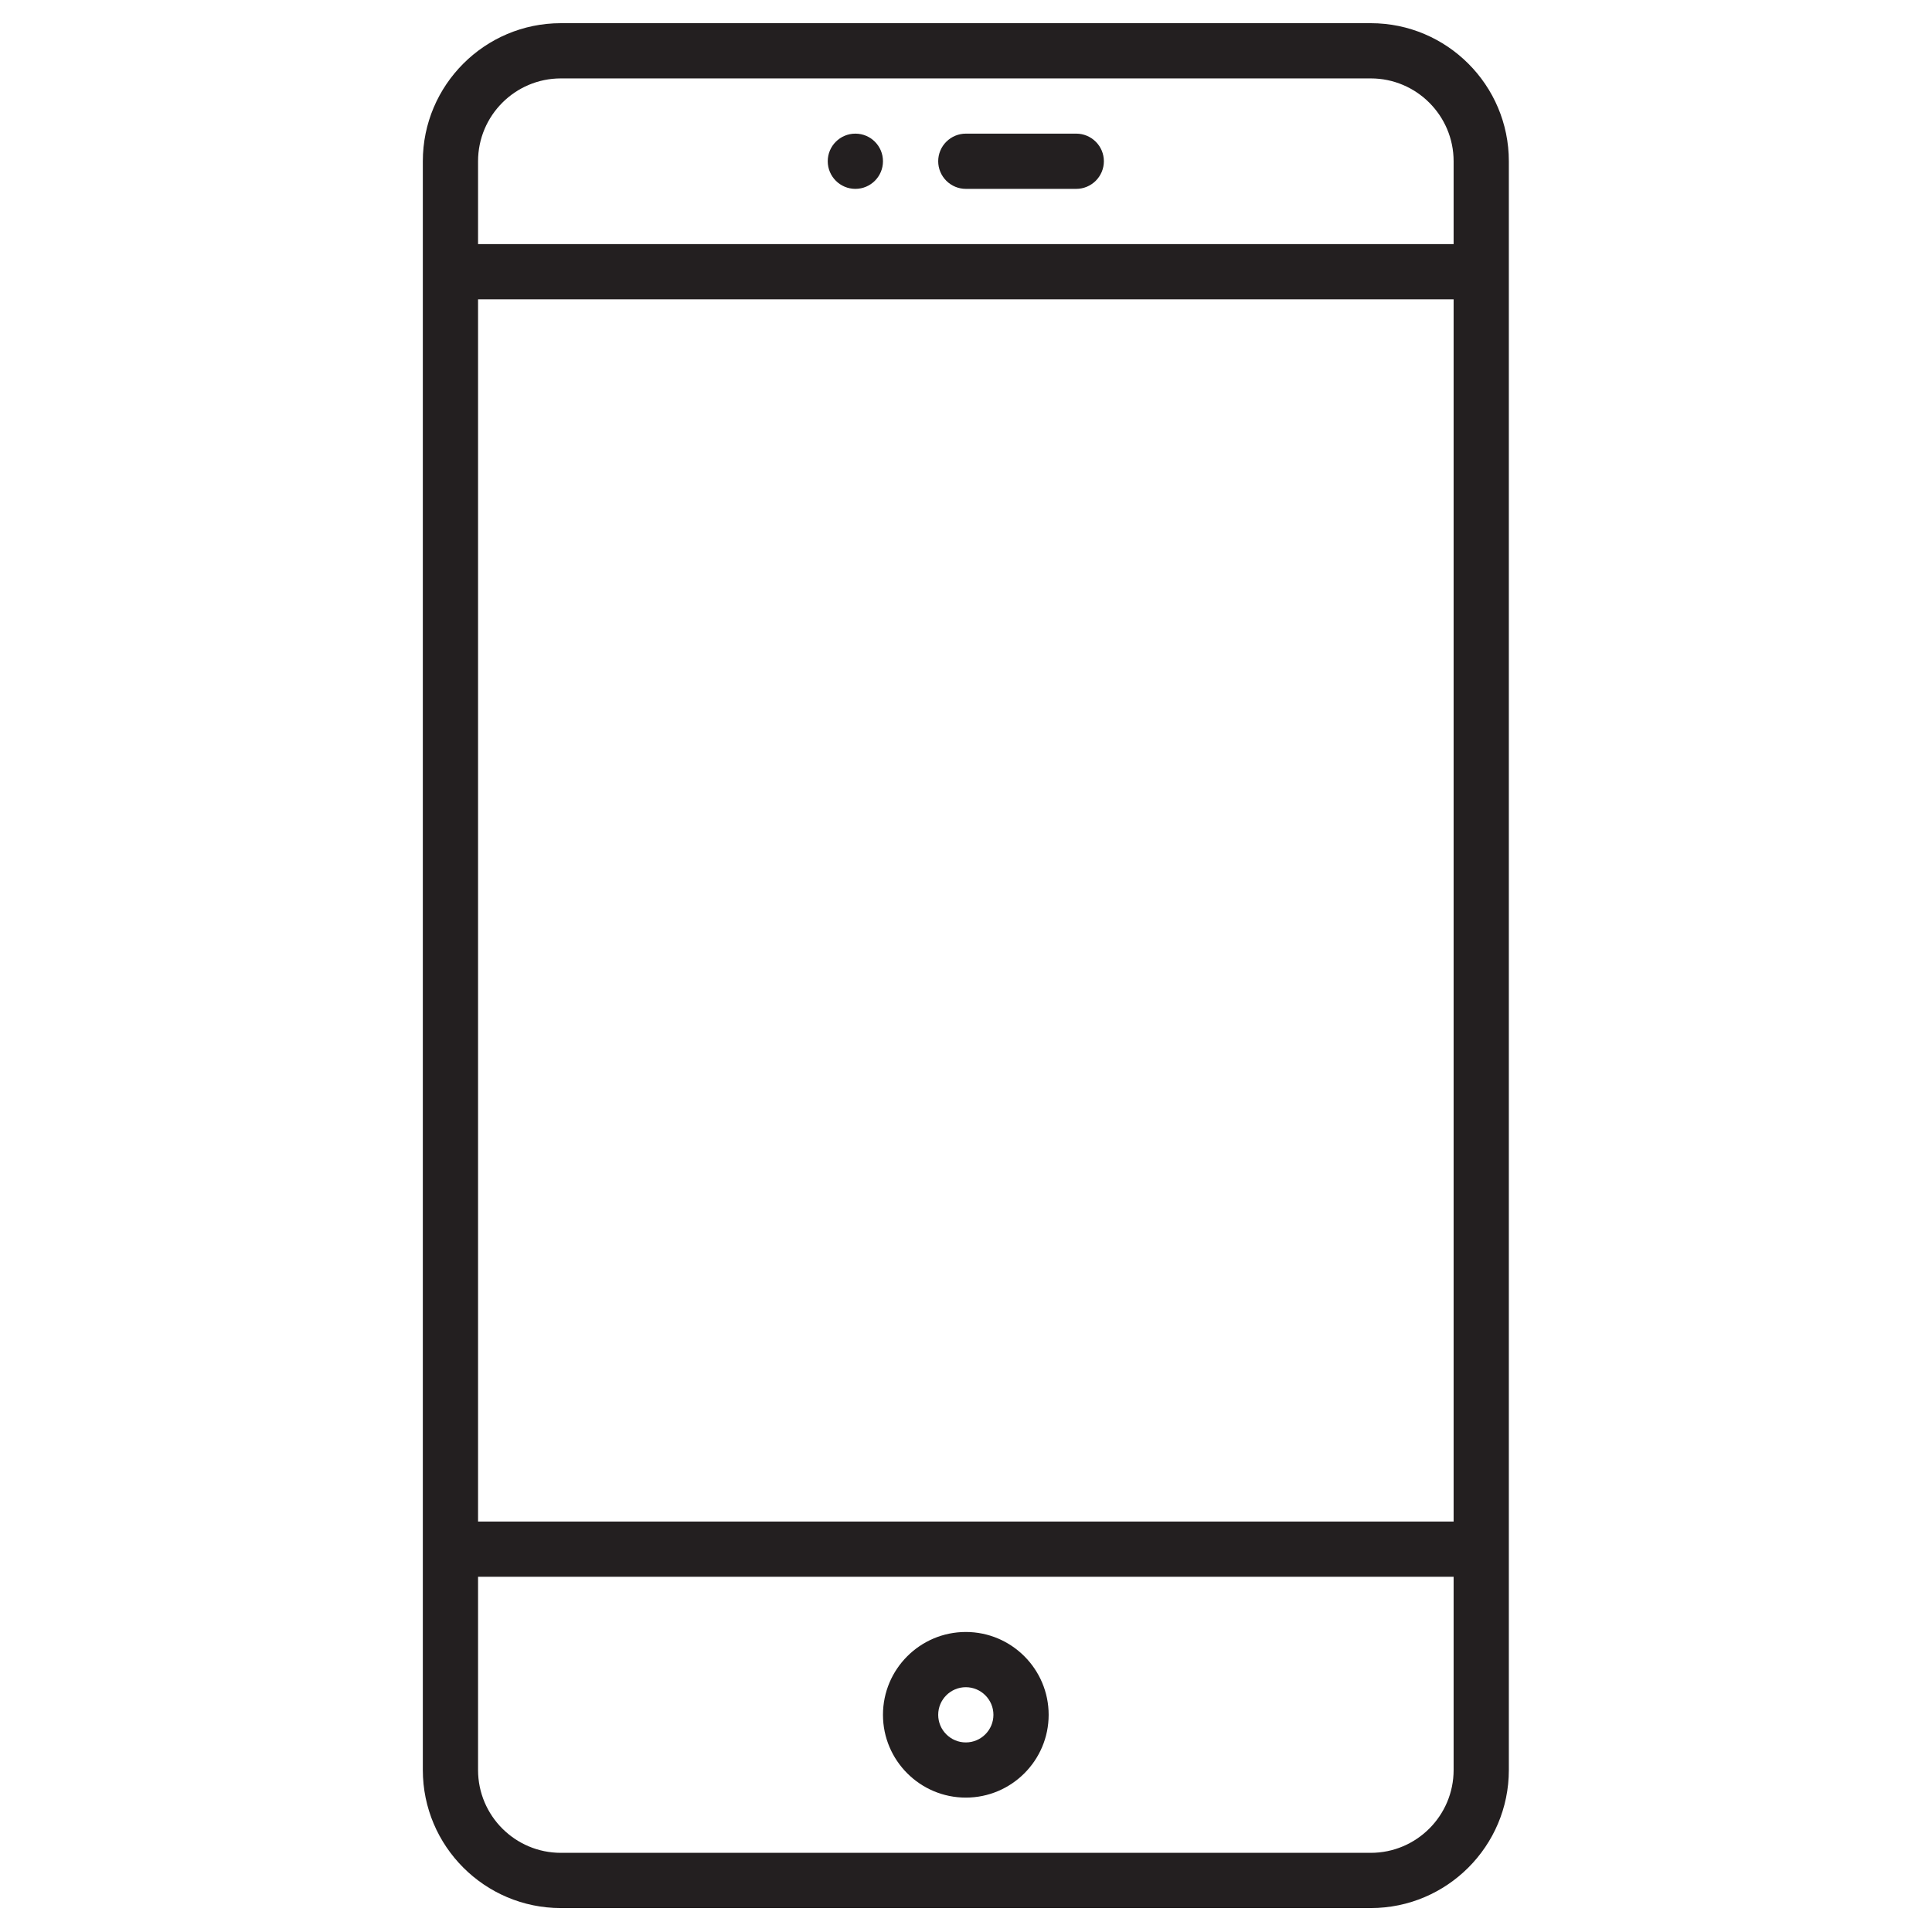 <svg width="41" height="41" viewBox="0 0 41 41" fill="none" xmlns="http://www.w3.org/2000/svg">
<g clip-path="url(#clip0_1550_4624)">
<path d="M29.09 0.492H11.902C10.287 0.492 8.973 1.806 8.973 3.422V37.562C8.973 39.178 10.287 40.492 11.902 40.492H29.09C30.705 40.492 32.02 39.178 32.02 37.562V3.422C32.02 1.806 30.705 0.492 29.09 0.492ZM30.848 32.289H14.246C14.091 32.289 13.942 32.351 13.832 32.461C13.722 32.571 13.66 32.72 13.66 32.875C13.66 33.03 13.722 33.179 13.832 33.289C13.942 33.399 14.091 33.461 14.246 33.461H30.848V37.562C30.848 38.532 30.059 39.32 29.09 39.32H11.902C10.933 39.32 10.145 38.532 10.145 37.562V33.461H28.902C29.058 33.461 29.207 33.399 29.317 33.289C29.427 33.179 29.488 33.03 29.488 32.875C29.488 32.72 29.427 32.571 29.317 32.461C29.207 32.351 29.058 32.289 28.902 32.289H10.145V6.352H30.848V32.289ZM30.848 5.18H10.145V3.422C10.145 2.453 10.933 1.664 11.902 1.664H29.09C30.059 1.664 30.848 2.453 30.848 3.422V5.18Z" fill="#231F20"/>
<path d="M22.84 2.836H20.496C20.341 2.836 20.192 2.898 20.082 3.008C19.972 3.117 19.91 3.266 19.91 3.422C19.91 3.577 19.972 3.726 20.082 3.836C20.192 3.946 20.341 4.008 20.496 4.008H22.84C22.995 4.008 23.144 3.946 23.254 3.836C23.364 3.726 23.426 3.577 23.426 3.422C23.426 3.266 23.364 3.117 23.254 3.008C23.144 2.898 22.995 2.836 22.84 2.836ZM20.496 34.633C19.527 34.633 18.738 35.421 18.738 36.391C18.738 37.36 19.527 38.148 20.496 38.148C21.465 38.148 22.254 37.36 22.254 36.391C22.254 35.421 21.465 34.633 20.496 34.633ZM20.496 36.977C20.173 36.977 19.91 36.714 19.91 36.391C19.91 36.068 20.173 35.805 20.496 35.805C20.819 35.805 21.082 36.068 21.082 36.391C21.082 36.714 20.819 36.977 20.496 36.977Z" fill="#231F20"/>
<path d="M18.152 4.008C18.476 4.008 18.738 3.745 18.738 3.422C18.738 3.098 18.476 2.836 18.152 2.836C17.829 2.836 17.566 3.098 17.566 3.422C17.566 3.745 17.829 4.008 18.152 4.008Z" fill="#231F20"/>
</g>
<defs>
<clipPath id="clip0_1550_4624">
<rect width="40" height="40" fill="white" transform="translate(0.496 0.492)"/>
</clipPath>
</defs>
</svg>
